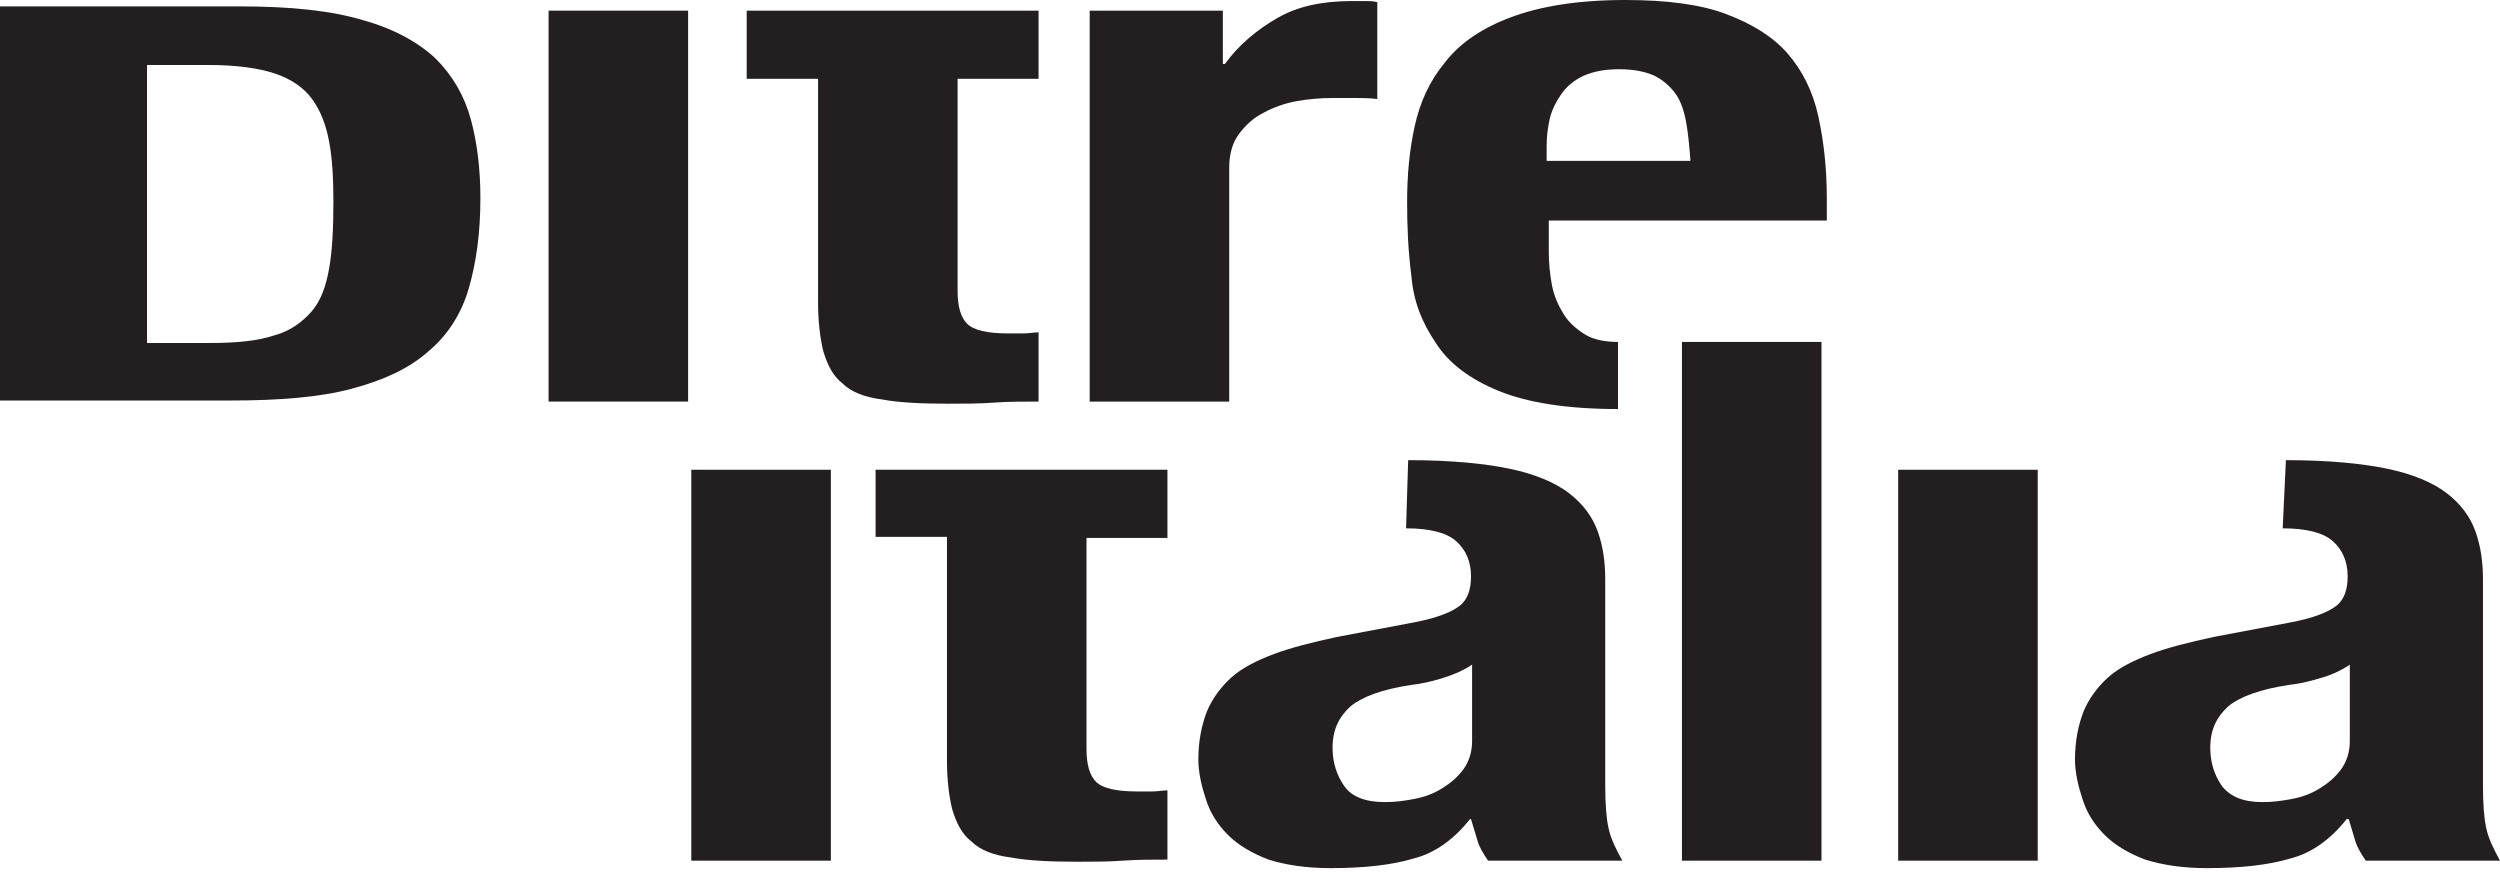 <svg width="130" height="46" viewBox="0 0 130 46" fill="none" xmlns="http://www.w3.org/2000/svg">
<path d="M12.463 0.332C15.121 0.332 17.226 0.554 18.888 1.052C20.494 1.496 21.768 2.216 22.654 3.046C23.541 3.933 24.15 4.985 24.482 6.204C24.815 7.422 24.981 8.807 24.981 10.303C24.981 12.13 24.759 13.681 24.372 15.011C23.984 16.34 23.264 17.448 22.267 18.279C21.27 19.165 19.94 19.774 18.279 20.217C16.617 20.66 14.512 20.827 11.964 20.827H0V0.332H12.463ZM10.967 17.835C12.296 17.835 13.404 17.725 14.235 17.448C15.066 17.226 15.675 16.783 16.174 16.229C16.672 15.675 16.949 14.9 17.116 13.958C17.282 13.017 17.337 11.853 17.337 10.469C17.337 9.305 17.282 8.253 17.116 7.367C16.949 6.481 16.672 5.761 16.229 5.151C15.786 4.542 15.121 4.099 14.291 3.822C13.46 3.545 12.296 3.379 10.856 3.379H7.644V17.835H10.967Z" fill="#231F20"/>
<path d="M35.782 0.554H28.526V20.882H35.782V0.554Z" fill="#231F20"/>
<path d="M49.795 0.554H54.005V4.099H49.795V15.121C49.795 15.952 49.962 16.506 50.294 16.838C50.626 17.171 51.346 17.337 52.399 17.337C52.676 17.337 52.953 17.337 53.23 17.337C53.507 17.337 53.783 17.282 54.005 17.282V20.882C53.174 20.882 52.399 20.882 51.679 20.937C50.903 20.993 50.128 20.993 49.297 20.993C47.912 20.993 46.749 20.937 45.863 20.771C44.977 20.66 44.257 20.384 43.813 19.94C43.315 19.553 43.038 18.999 42.816 18.279C42.65 17.614 42.539 16.728 42.539 15.731V4.099H38.828V0.554H42.539H49.795Z" fill="#231F20"/>
<path d="M63.588 0.554V3.323H63.698C64.418 2.326 65.36 1.551 66.412 0.942C67.465 0.332 68.739 0.055 70.29 0.055C70.511 0.055 70.733 0.055 70.954 0.055C71.176 0.055 71.397 0.055 71.619 0.111V5.151C71.231 5.096 70.844 5.096 70.456 5.096C70.068 5.096 69.68 5.096 69.293 5.096C68.683 5.096 68.019 5.151 67.409 5.262C66.8 5.373 66.191 5.594 65.692 5.871C65.138 6.148 64.751 6.536 64.418 6.979C64.086 7.422 63.92 8.032 63.92 8.696V20.882H56.664V0.554H63.588Z" fill="#231F20"/>
<path d="M84.137 21.27C81.478 21.27 79.429 20.937 77.933 20.328C76.438 19.719 75.33 18.888 74.665 17.835C73.945 16.783 73.502 15.675 73.392 14.346C73.225 13.072 73.17 11.798 73.17 10.524C73.17 9.139 73.281 7.865 73.558 6.591C73.835 5.317 74.333 4.21 75.164 3.213C75.939 2.216 77.103 1.44 78.598 0.886C80.094 0.332 82.032 0 84.525 0C86.63 0 88.402 0.222 89.732 0.72C91.061 1.219 92.169 1.883 92.944 2.769C93.72 3.656 94.273 4.764 94.55 6.037C94.827 7.311 94.994 8.696 94.994 10.303V11.466H80.537V13.072C80.537 13.681 80.592 14.235 80.703 14.845C80.814 15.398 81.035 15.897 81.312 16.34C81.589 16.783 81.977 17.116 82.42 17.392C82.863 17.669 83.472 17.78 84.137 17.78V21.27ZM87.682 6.37C87.571 5.761 87.405 5.262 87.128 4.874C86.851 4.487 86.464 4.154 86.02 3.933C85.522 3.711 84.913 3.6 84.193 3.6C83.472 3.6 82.863 3.711 82.365 3.933C81.866 4.154 81.478 4.487 81.201 4.874C80.925 5.262 80.703 5.705 80.592 6.148C80.481 6.647 80.426 7.09 80.426 7.588V8.364H87.904C87.848 7.644 87.793 6.979 87.682 6.37Z" fill="#231F20"/>
<path d="M43.204 24.427H35.948V44.755H43.204V24.427Z" fill="#231F20"/>
<path d="M56.498 24.427H60.707V27.972H56.498V38.939C56.498 39.77 56.664 40.324 56.996 40.656C57.328 40.989 58.049 41.155 59.101 41.155C59.378 41.155 59.655 41.155 59.932 41.155C60.209 41.155 60.486 41.099 60.707 41.099V44.7C59.876 44.7 59.101 44.7 58.381 44.755C57.605 44.81 56.83 44.81 55.999 44.81C54.614 44.81 53.451 44.755 52.565 44.589C51.679 44.478 50.959 44.201 50.516 43.758C50.017 43.37 49.74 42.816 49.519 42.096C49.352 41.432 49.242 40.545 49.242 39.548V27.916H45.531V24.427H49.242H56.498Z" fill="#231F20"/>
<path d="M73.225 23.928C75.386 23.928 77.158 24.095 78.487 24.372C79.817 24.648 80.869 25.092 81.589 25.645C82.309 26.199 82.808 26.864 83.085 27.64C83.362 28.415 83.472 29.246 83.472 30.132V40.822C83.472 41.764 83.528 42.539 83.639 43.038C83.749 43.592 84.026 44.146 84.359 44.755H77.38C77.158 44.423 76.936 44.09 76.826 43.703C76.715 43.315 76.604 42.983 76.493 42.595H76.438C75.607 43.647 74.61 44.367 73.502 44.644C72.394 44.977 70.954 45.143 69.182 45.143C67.908 45.143 66.856 44.977 65.969 44.7C65.083 44.367 64.363 43.924 63.864 43.426C63.311 42.872 62.923 42.263 62.701 41.542C62.48 40.878 62.314 40.158 62.314 39.493C62.314 38.551 62.48 37.721 62.757 37C63.034 36.336 63.477 35.727 64.031 35.228C64.585 34.73 65.36 34.342 66.246 34.009C67.132 33.677 68.24 33.4 69.514 33.123L73.613 32.348C74.721 32.126 75.441 31.849 75.884 31.517C76.327 31.184 76.493 30.631 76.493 29.966C76.493 29.191 76.216 28.581 75.718 28.138C75.219 27.695 74.333 27.473 73.115 27.473L73.225 23.928ZM74.942 35.283C74.389 35.45 73.89 35.56 73.392 35.616C71.896 35.837 70.844 36.225 70.234 36.724C69.625 37.277 69.293 37.942 69.293 38.884C69.293 39.659 69.514 40.324 69.902 40.878C70.29 41.432 71.01 41.709 72.007 41.709C72.505 41.709 73.004 41.653 73.558 41.542C74.112 41.432 74.555 41.266 74.998 40.989C75.441 40.712 75.773 40.435 76.106 39.992C76.383 39.604 76.549 39.105 76.549 38.551V34.563C76.05 34.896 75.496 35.117 74.942 35.283Z" fill="#231F20"/>
<path d="M94.717 17.78H87.461V44.755H94.717V17.78Z" fill="#231F20"/>
<path d="M105.961 24.427H98.705V44.755H105.961V24.427Z" fill="#231F20"/>
<path d="M118.867 23.928C121.027 23.928 122.799 24.095 124.129 24.372C125.458 24.648 126.51 25.092 127.231 25.645C127.951 26.199 128.449 26.864 128.726 27.64C129.003 28.415 129.114 29.246 129.114 30.132V40.822C129.114 41.764 129.169 42.539 129.28 43.038C129.391 43.592 129.668 44.146 130 44.755H123.021C122.799 44.423 122.578 44.09 122.467 43.703C122.356 43.315 122.245 42.983 122.135 42.595H122.024C121.193 43.647 120.196 44.367 119.088 44.644C117.98 44.977 116.54 45.143 114.768 45.143C113.494 45.143 112.441 44.977 111.555 44.7C110.669 44.367 109.949 43.924 109.45 43.426C108.896 42.872 108.509 42.263 108.287 41.542C108.066 40.878 107.899 40.158 107.899 39.493C107.899 38.551 108.066 37.721 108.343 37C108.62 36.336 109.063 35.727 109.617 35.228C110.17 34.73 110.946 34.342 111.832 34.009C112.718 33.677 113.826 33.4 115.1 33.123L119.199 32.348C120.307 32.126 121.027 31.849 121.47 31.517C121.913 31.184 122.079 30.631 122.079 29.966C122.079 29.191 121.802 28.581 121.304 28.138C120.805 27.695 119.919 27.473 118.7 27.473L118.867 23.928ZM120.584 35.283C120.03 35.45 119.531 35.56 119.033 35.616C117.537 35.837 116.485 36.225 115.876 36.724C115.266 37.277 114.934 37.942 114.934 38.884C114.934 39.659 115.156 40.324 115.543 40.878C115.986 41.432 116.651 41.709 117.648 41.709C118.147 41.709 118.645 41.653 119.199 41.542C119.753 41.432 120.196 41.266 120.639 40.989C121.082 40.712 121.415 40.435 121.747 39.992C122.024 39.604 122.19 39.105 122.19 38.551V34.563C121.692 34.896 121.193 35.117 120.584 35.283Z" fill="#231F20"/>
</svg>
